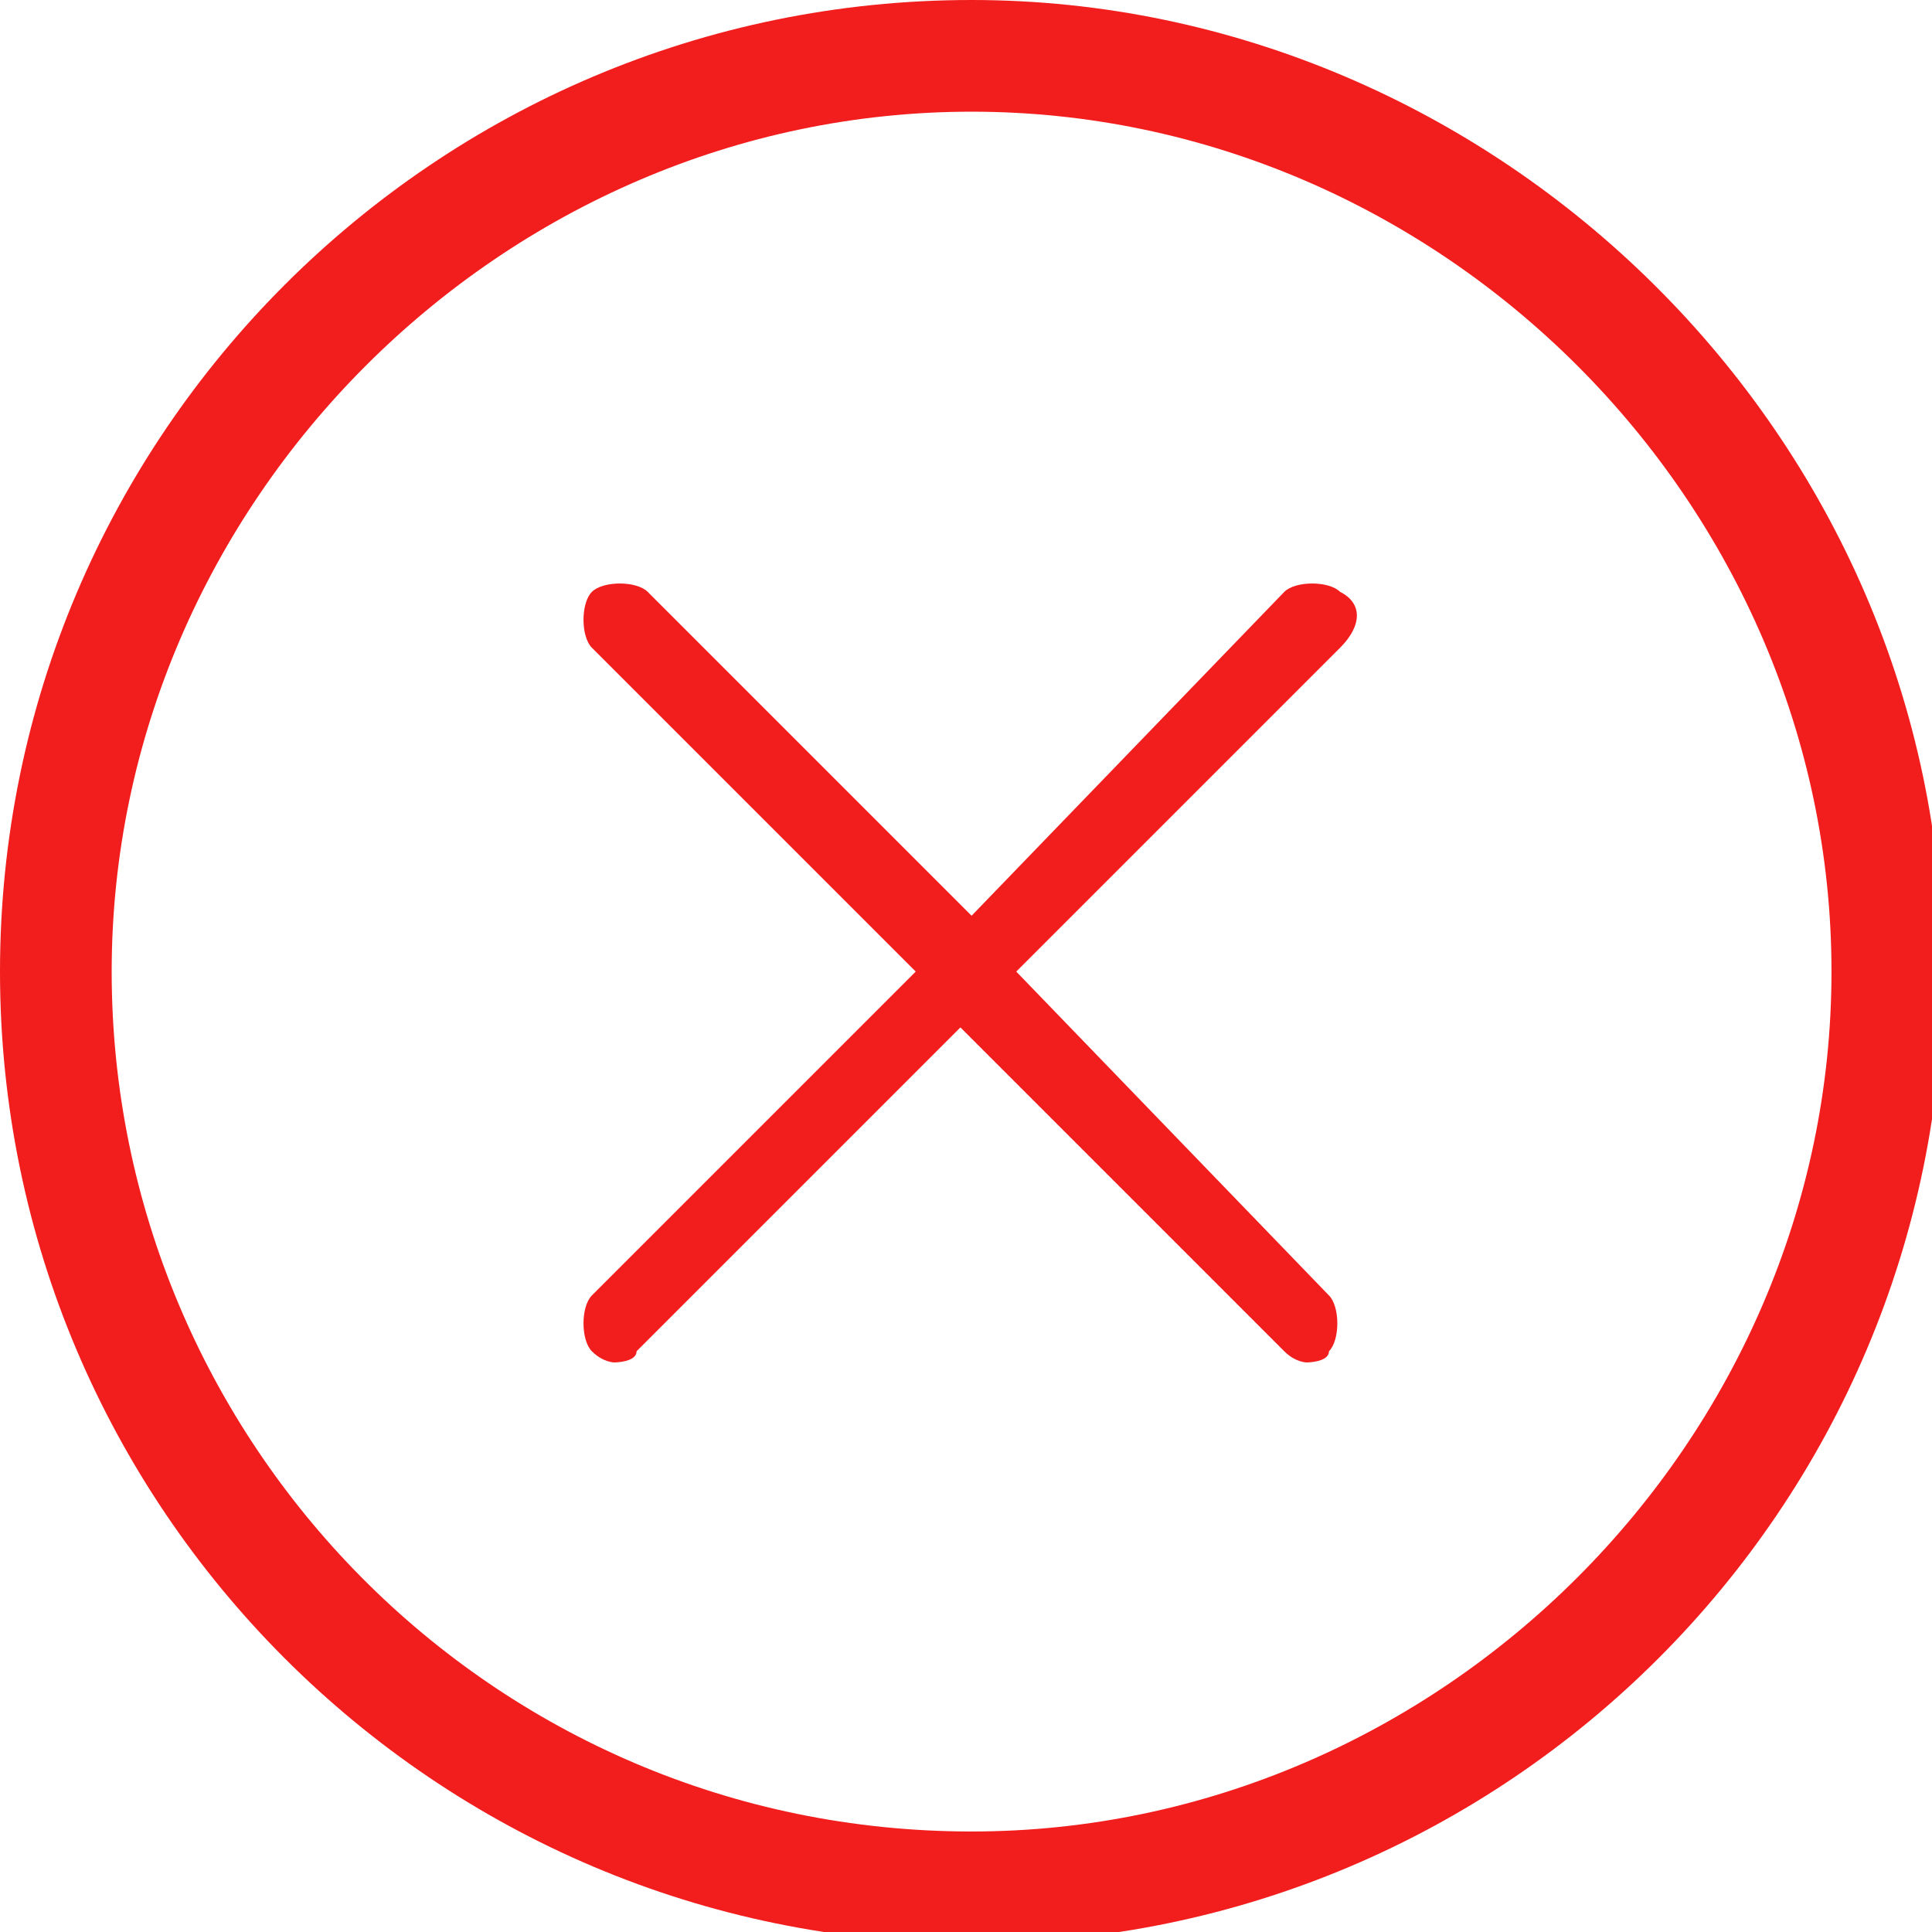 <?xml version="1.0" encoding="UTF-8"?> <!-- Generator: Adobe Illustrator 21.1.0, SVG Export Plug-In . SVG Version: 6.00 Build 0) --> <svg xmlns="http://www.w3.org/2000/svg" xmlns:xlink="http://www.w3.org/1999/xlink" id="Layer_1" x="0px" y="0px" viewBox="0 0 17.3 17.3" style="enable-background:new 0 0 17.3 17.3;" xml:space="preserve"> <style type="text/css"> .st0{fill:#F21D1D;} </style> <g> <path class="st0" d="M8.7,0C3.9,0,0,3.9,0,8.7c0,4.8,3.9,8.7,8.7,8.7s8.7-3.9,8.7-8.7S13.4,0,8.7,0z M8.7,16.4 c-4.3,0-7.7-3.5-7.7-7.7s3.5-7.7,7.7-7.7s7.7,3.5,7.7,7.7S12.9,16.4,8.7,16.4z"></path> <path class="st0" d="M12,5.3c-0.1-0.1-0.4-0.1-0.5,0L8.7,8.2L5.8,5.3c-0.1-0.1-0.4-0.1-0.5,0s-0.1,0.4,0,0.5l2.9,2.9l-2.9,2.9 c-0.1,0.1-0.1,0.4,0,0.5c0.1,0.1,0.2,0.1,0.2,0.1s0.2,0,0.2-0.1l2.9-2.9l2.9,2.9c0.1,0.1,0.2,0.1,0.2,0.1s0.2,0,0.2-0.1 c0.1-0.1,0.1-0.4,0-0.5L9.1,8.7L12,5.8C12.2,5.6,12.2,5.4,12,5.3z"></path> </g> </svg> 
